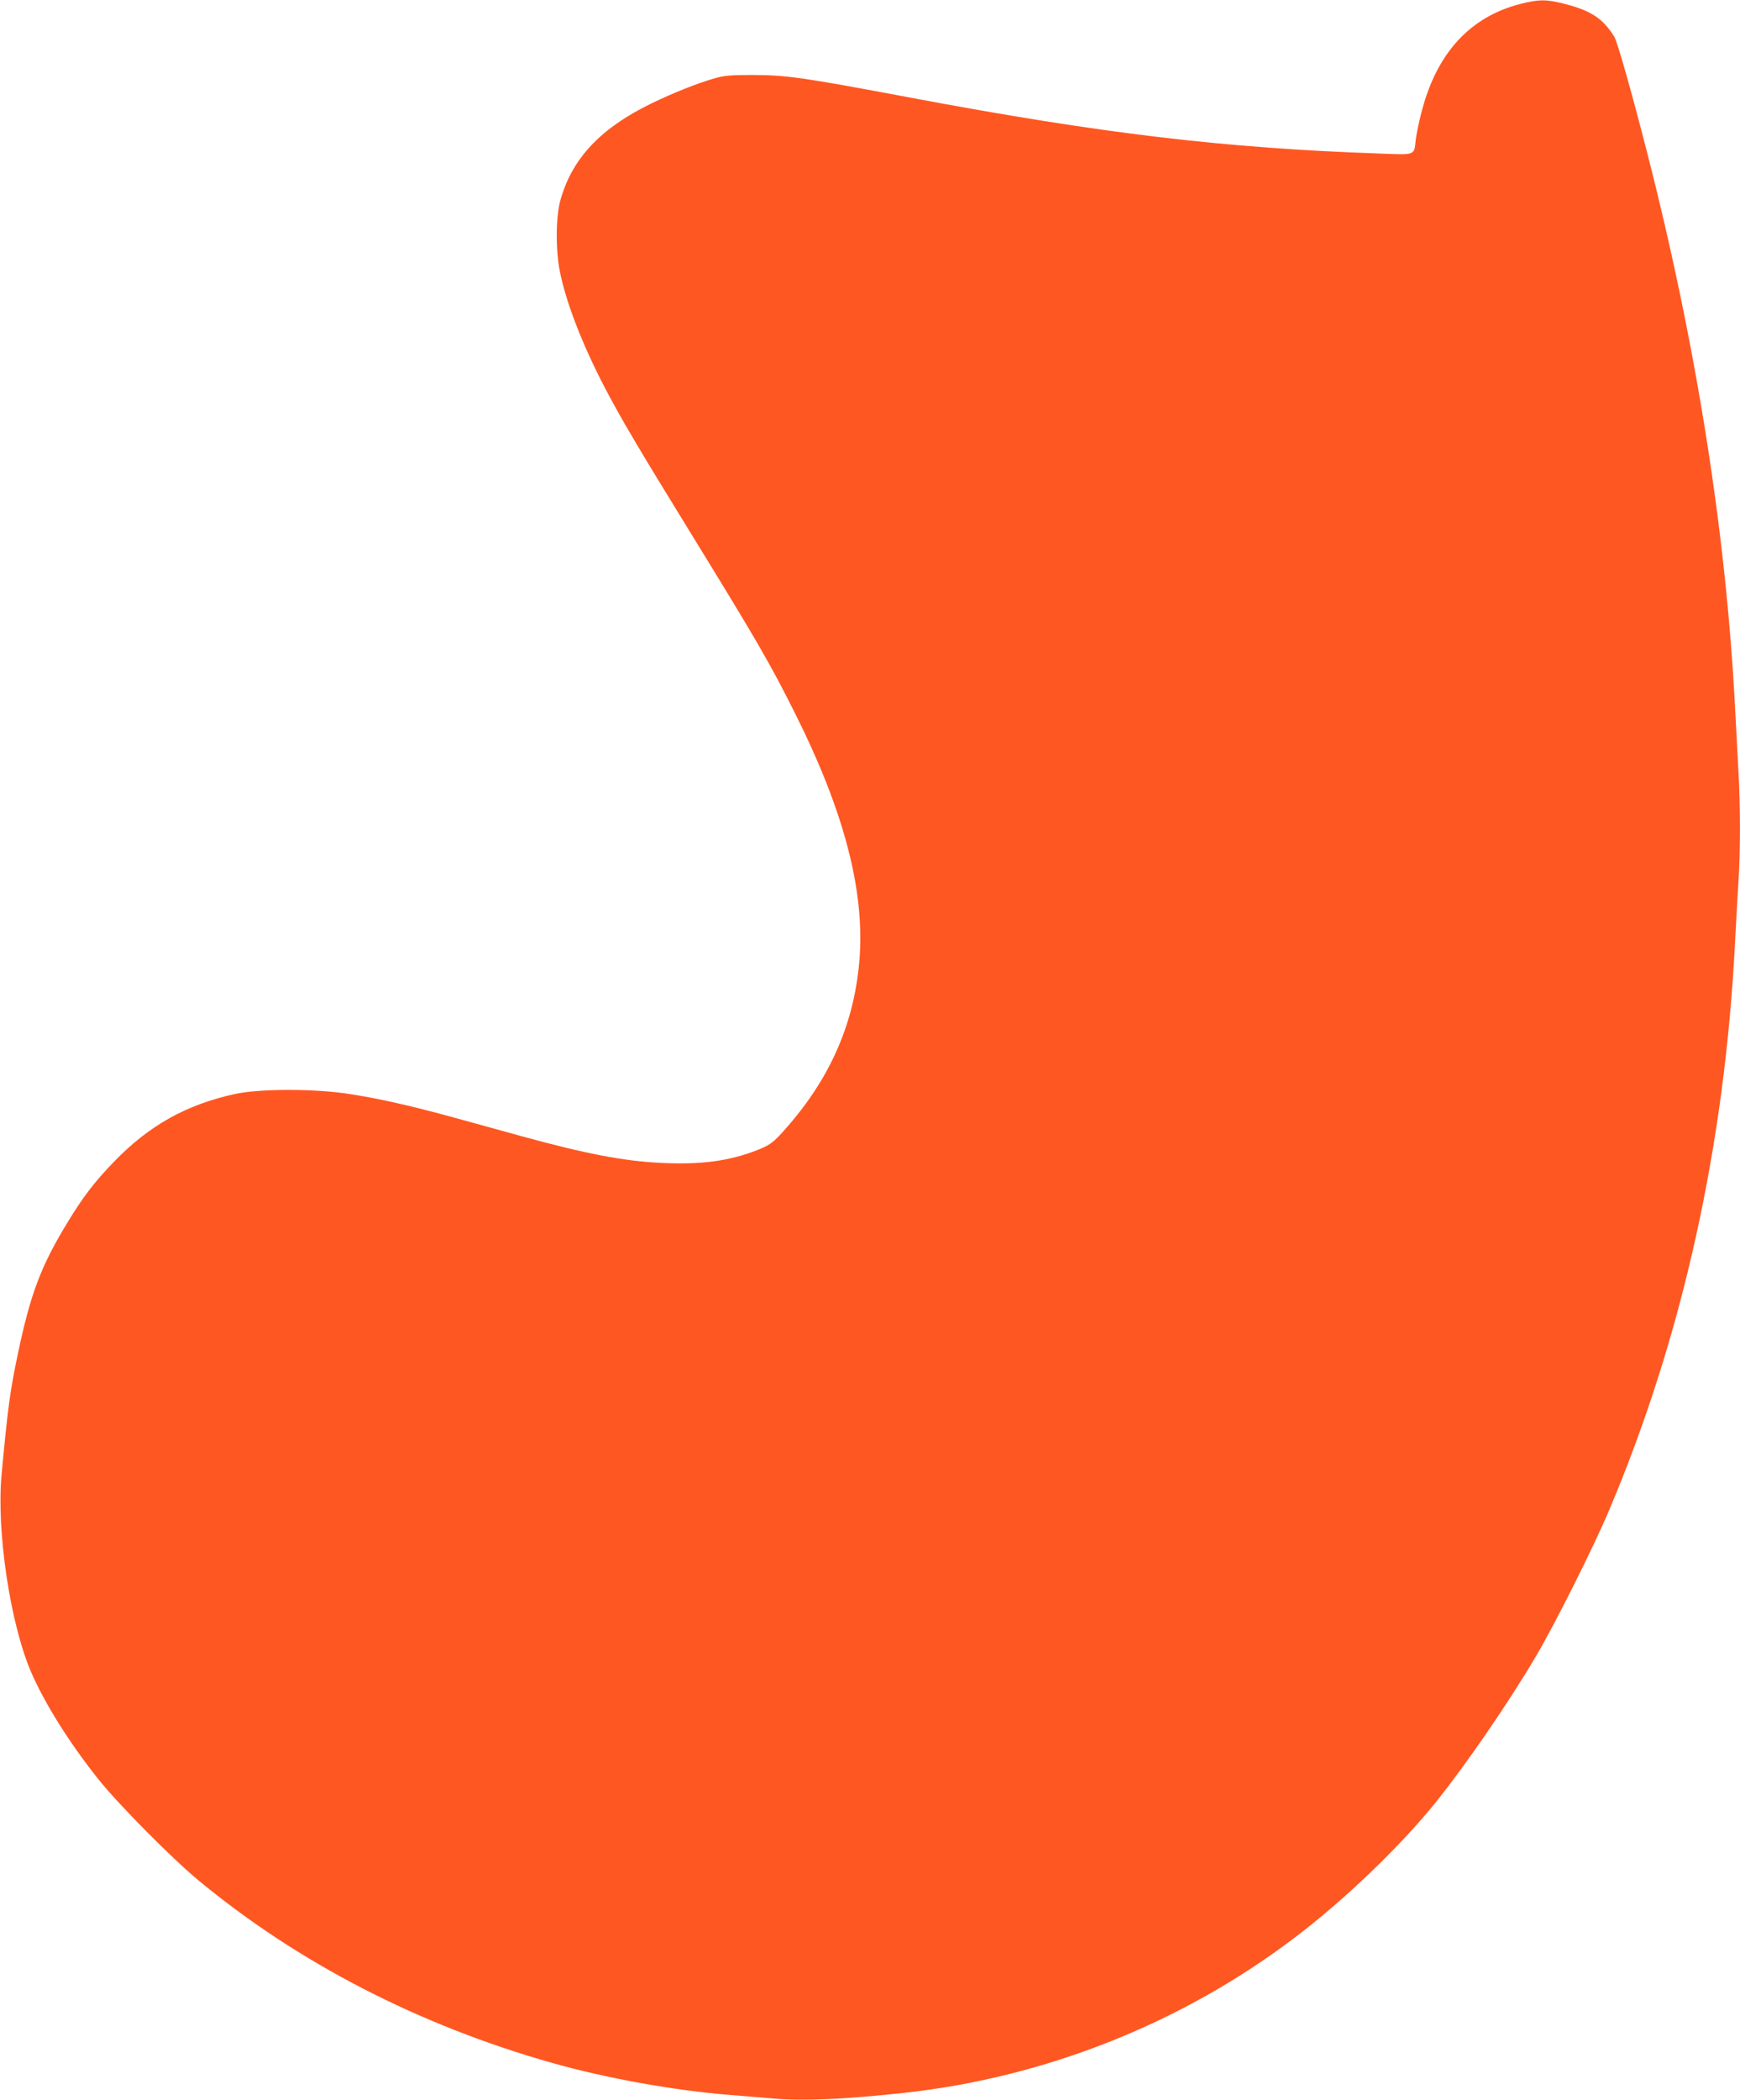 <?xml version="1.0" standalone="no"?>
<!DOCTYPE svg PUBLIC "-//W3C//DTD SVG 20010904//EN"
 "http://www.w3.org/TR/2001/REC-SVG-20010904/DTD/svg10.dtd">
<svg version="1.0" xmlns="http://www.w3.org/2000/svg"
 width="1061pt" height="1280pt" viewBox="0 0 1061 1280"
 preserveAspectRatio="xMidYMid meet">
<g transform="translate(0,1280) scale(0.1,-0.1)"
fill="#ff5722" stroke="none">
<path d="M9270 12776 c-310 -80 -513 -304 -604 -667 -15 -57 -29 -128 -33
-159 -11 -99 3 -94 -217 -86 -947 33 -1694 121 -2865 341 -671 126 -753 137
-966 138 -132 0 -172 -4 -230 -21 -104 -30 -245 -86 -380 -151 -310 -150 -485
-334 -557 -588 -29 -101 -31 -303 -4 -438 37 -187 137 -446 275 -710 105 -199
197 -355 541 -914 382 -621 466 -765 619 -1071 301 -601 427 -1088 391 -1510
-35 -399 -191 -741 -484 -1058 -46 -49 -69 -64 -136 -91 -172 -68 -344 -91
-590 -79 -227 11 -457 55 -847 162 -109 30 -290 80 -403 111 -261 72 -466 119
-650 147 -208 33 -547 33 -697 0 -297 -65 -523 -191 -738 -413 -119 -123 -191
-217 -287 -376 -158 -260 -222 -429 -298 -790 -49 -233 -62 -328 -100 -738
-33 -343 52 -910 179 -1205 82 -191 236 -436 411 -655 123 -154 448 -482 610
-616 606 -502 1344 -883 2157 -1113 332 -94 745 -168 1083 -195 74 -6 194 -16
267 -22 182 -16 435 -5 808 36 855 95 1687 426 2370 945 304 230 641 554 857
821 191 238 447 611 614 894 118 200 352 667 446 890 447 1056 705 2221 768
3465 6 118 15 279 20 356 13 181 13 480 0 692 -5 92 -14 262 -20 377 -55 1067
-236 2211 -535 3380 -94 367 -183 683 -202 712 -69 110 -140 157 -297 198
-114 30 -163 30 -276 1z"/>
</g>
</svg>
